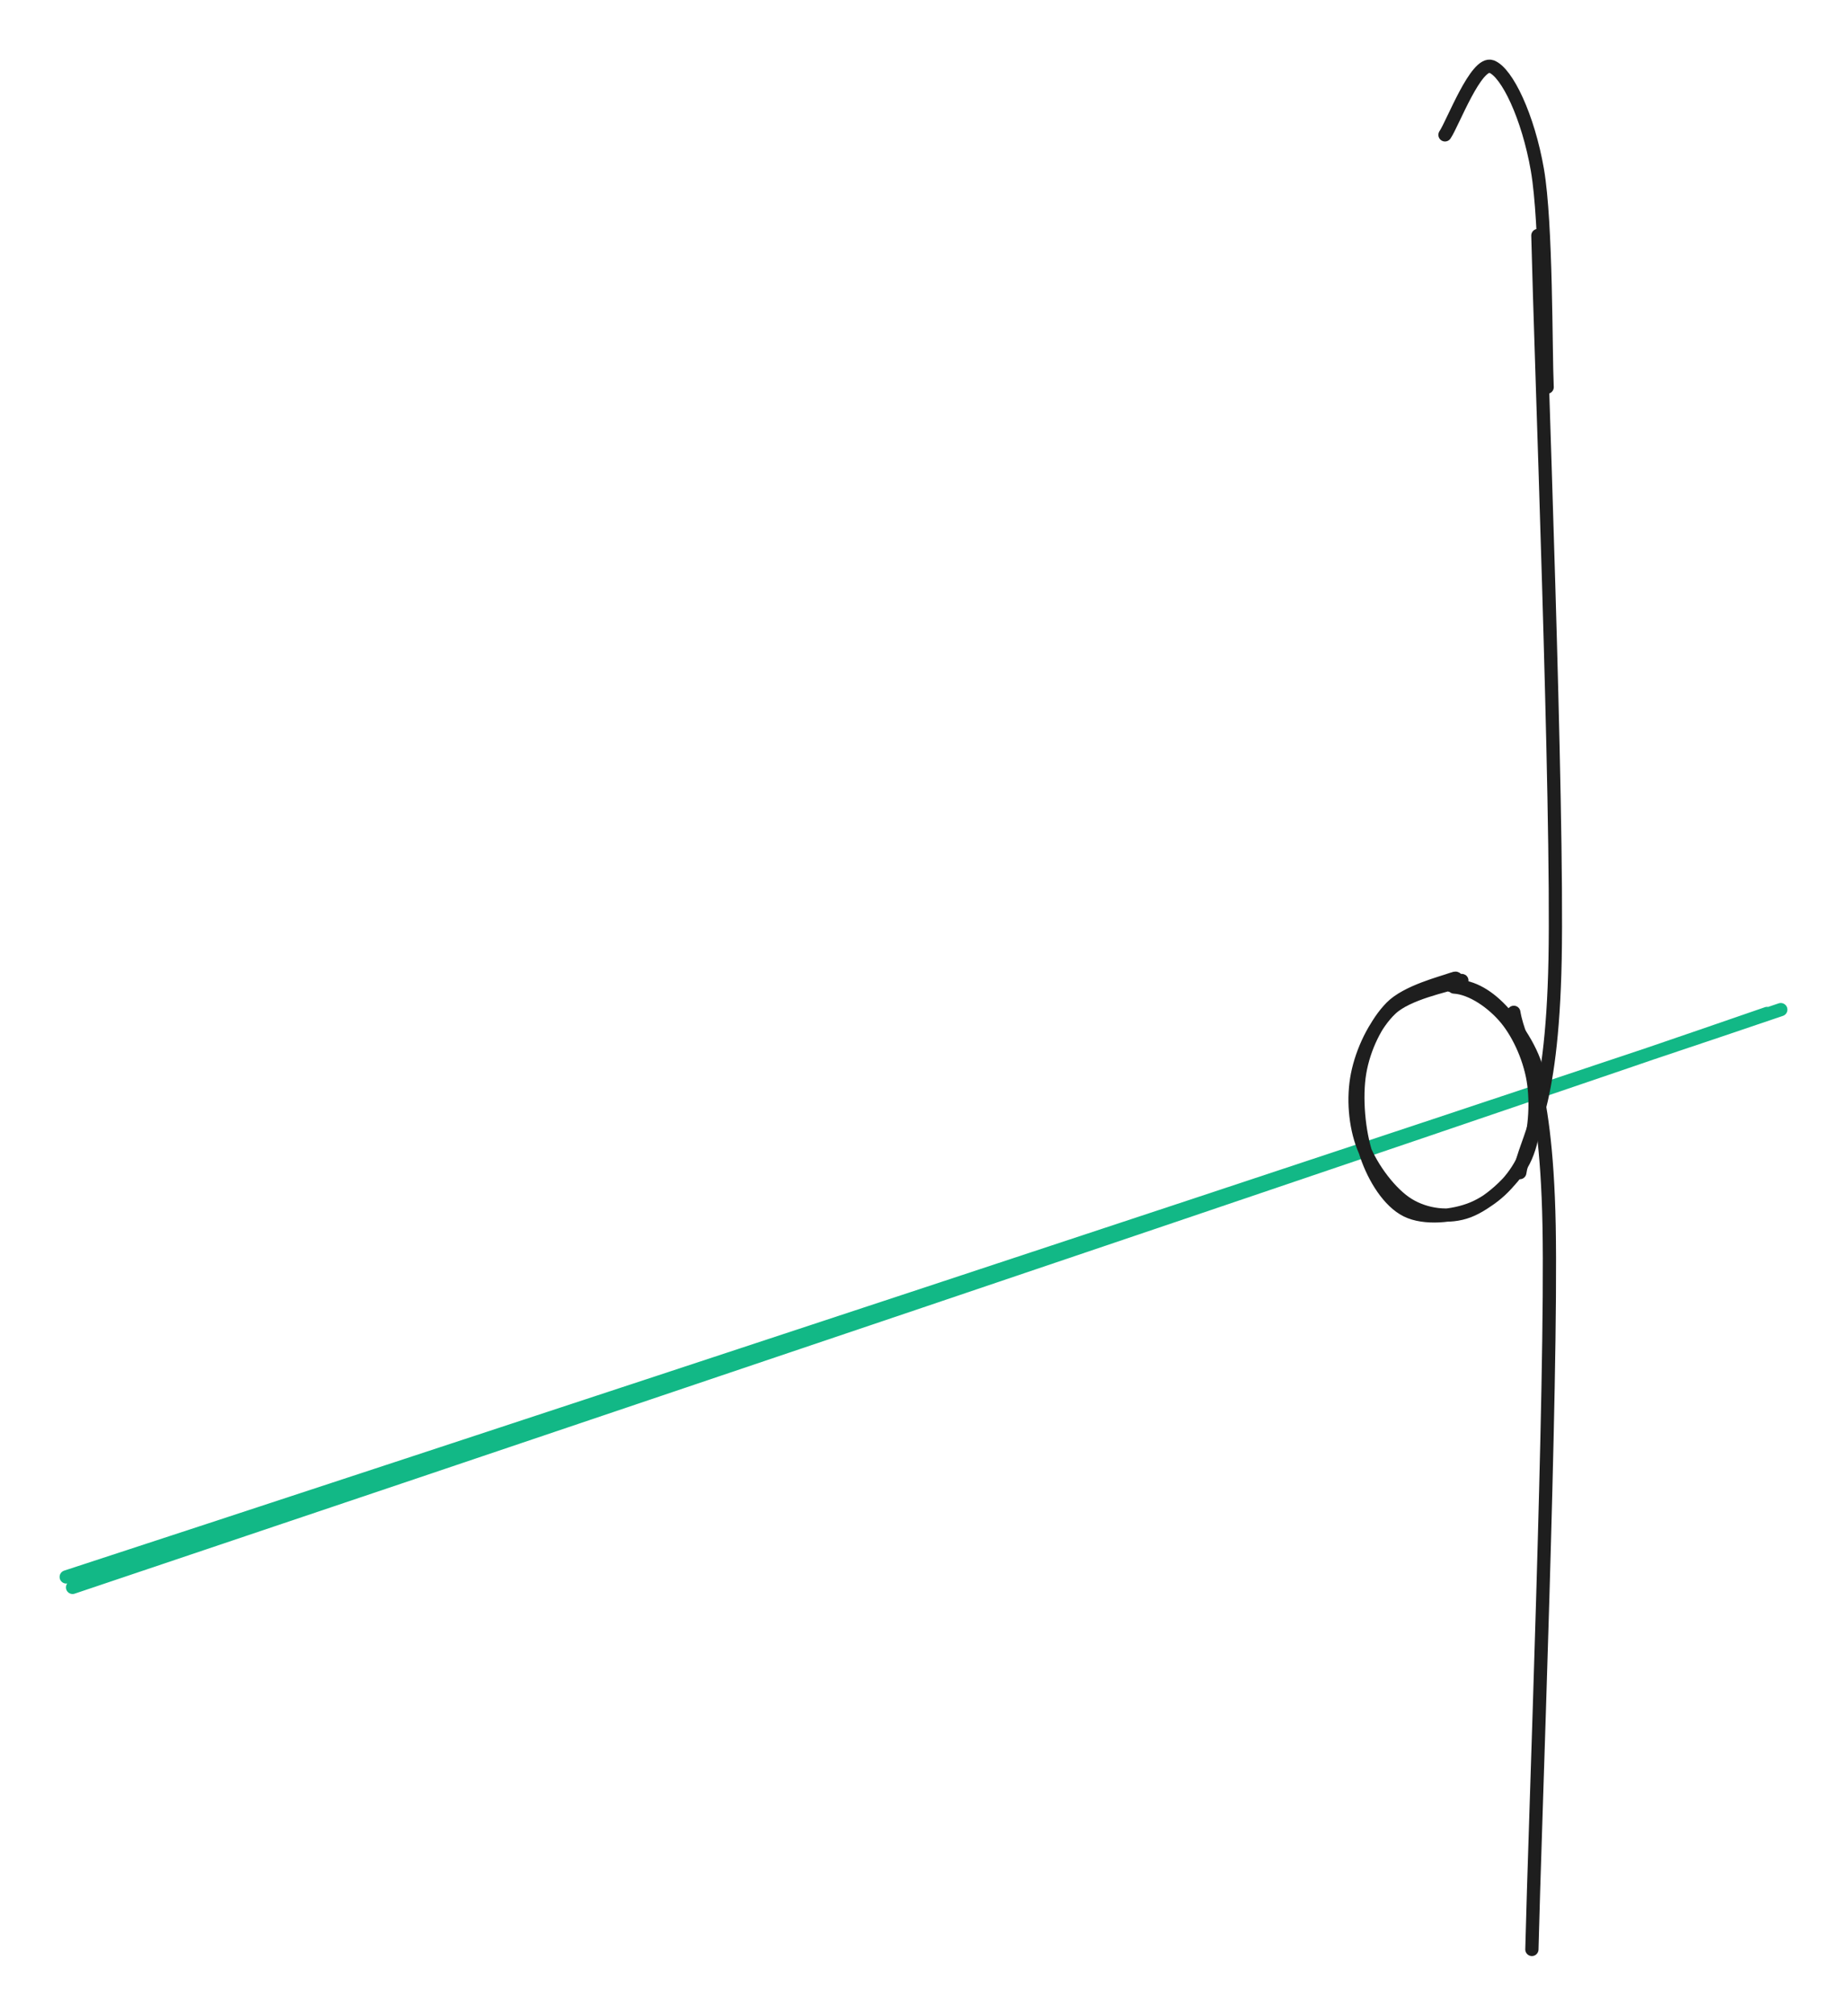 <svg version="1.1" xmlns="http://www.w3.org/2000/svg" viewBox="0 0 278.993 304.383" width="278.993" height="304.383">
  <!-- svg-source:excalidraw -->
  
  <defs>
    <style class="style-fonts">
      
    </style>
    
  </defs>
  <rect x="0" y="0" width="278.993" height="304.383" fill="#ffffff"></rect><g stroke-linecap="round"><g transform="translate(267.182 152.153) rotate(0 -128.09 43.271)"><path d="M-0.26 0.89 C-42.83 15.66, -213.54 73.21, -256.22 87.56 M1.81 0.31 C-40.85 14.86, -214.02 71.88, -257.18 85.98" stroke="#12b886" stroke-width="2" fill="none"></path></g></g><mask></mask><g stroke-linecap="round"><g transform="translate(232.299 35.567) rotate(0 -0.069 70.753)"><path d="M0 0 C0.43 18.22, 3.05 85.74, 2.6 109.32 C2.14 132.91, -1.84 136.14, -2.73 141.51 M0 0 C0.43 18.22, 3.05 85.74, 2.6 109.32 C2.14 132.91, -1.84 136.14, -2.73 141.51" stroke="#1e1e1e" stroke-width="2" fill="none"></path></g></g><mask></mask><g stroke-linecap="round" transform="translate(204.617 148.531) rotate(0 13.803 17.472)"><path d="M15.02 0.52 C17.69 0.67, 20.89 2.88, 22.91 5.34 C24.92 7.8, 26.64 11.7, 27.08 15.28 C27.52 18.85, 27.19 23.62, 25.54 26.8 C23.89 29.98, 20.09 33.26, 17.19 34.36 C14.29 35.46, 10.77 35, 8.12 33.38 C5.48 31.77, 2.61 27.96, 1.33 24.68 C0.05 21.41, -0.27 17.22, 0.43 13.74 C1.12 10.26, 3.02 6.13, 5.51 3.8 C8.01 1.47, 13.73 0.35, 15.41 -0.24 C17.08 -0.84, 15.64 -0.11, 15.56 0.23 M15.08 0.38 C17.85 0.36, 20.39 2.03, 22.52 4.4 C24.65 6.78, 27.39 10.84, 27.85 14.6 C28.31 18.36, 26.95 23.75, 25.29 26.97 C23.62 30.2, 20.77 32.74, 17.86 33.96 C14.96 35.17, 10.53 35.6, 7.85 34.26 C5.17 32.92, 2.97 29.38, 1.79 25.91 C0.61 22.44, 0.14 17.17, 0.77 13.44 C1.4 9.71, 3.24 5.91, 5.56 3.56 C7.89 1.2, 13.21 -0.12, 14.71 -0.67 C16.2 -1.21, 14.55 -0.06, 14.52 0.28" stroke="#1e1e1e" stroke-width="2" fill="none"></path></g><g stroke-linecap="round"><g transform="translate(231.395 294.383) rotate(0 -0.069 -70.753)"><path d="M0 0 C0.43 -18.22, 3.05 -85.74, 2.6 -109.32 C2.14 -132.91, -1.84 -136.14, -2.73 -141.51 M0 0 C0.43 -18.22, 3.05 -85.74, 2.6 -109.32 C2.14 -132.91, -1.84 -136.14, -2.73 -141.51" stroke="#1e1e1e" stroke-width="2" fill="none"></path></g></g><mask></mask><g stroke-linecap="round"><g transform="translate(233.699 58.465) rotate(0 -7.716 -24.203)"><path d="M0 0 C-0.25 -5.46, -0.08 -24.72, -1.47 -32.79 C-2.87 -40.86, -6.06 -47.52, -8.39 -48.41 C-10.71 -49.29, -14.26 -39.81, -15.43 -38.1 M0 0 C-0.25 -5.46, -0.08 -24.72, -1.47 -32.79 C-2.87 -40.86, -6.06 -47.52, -8.39 -48.41 C-10.71 -49.29, -14.26 -39.81, -15.43 -38.1" stroke="#1e1e1e" stroke-width="2" fill="none"></path></g></g><mask></mask></svg>